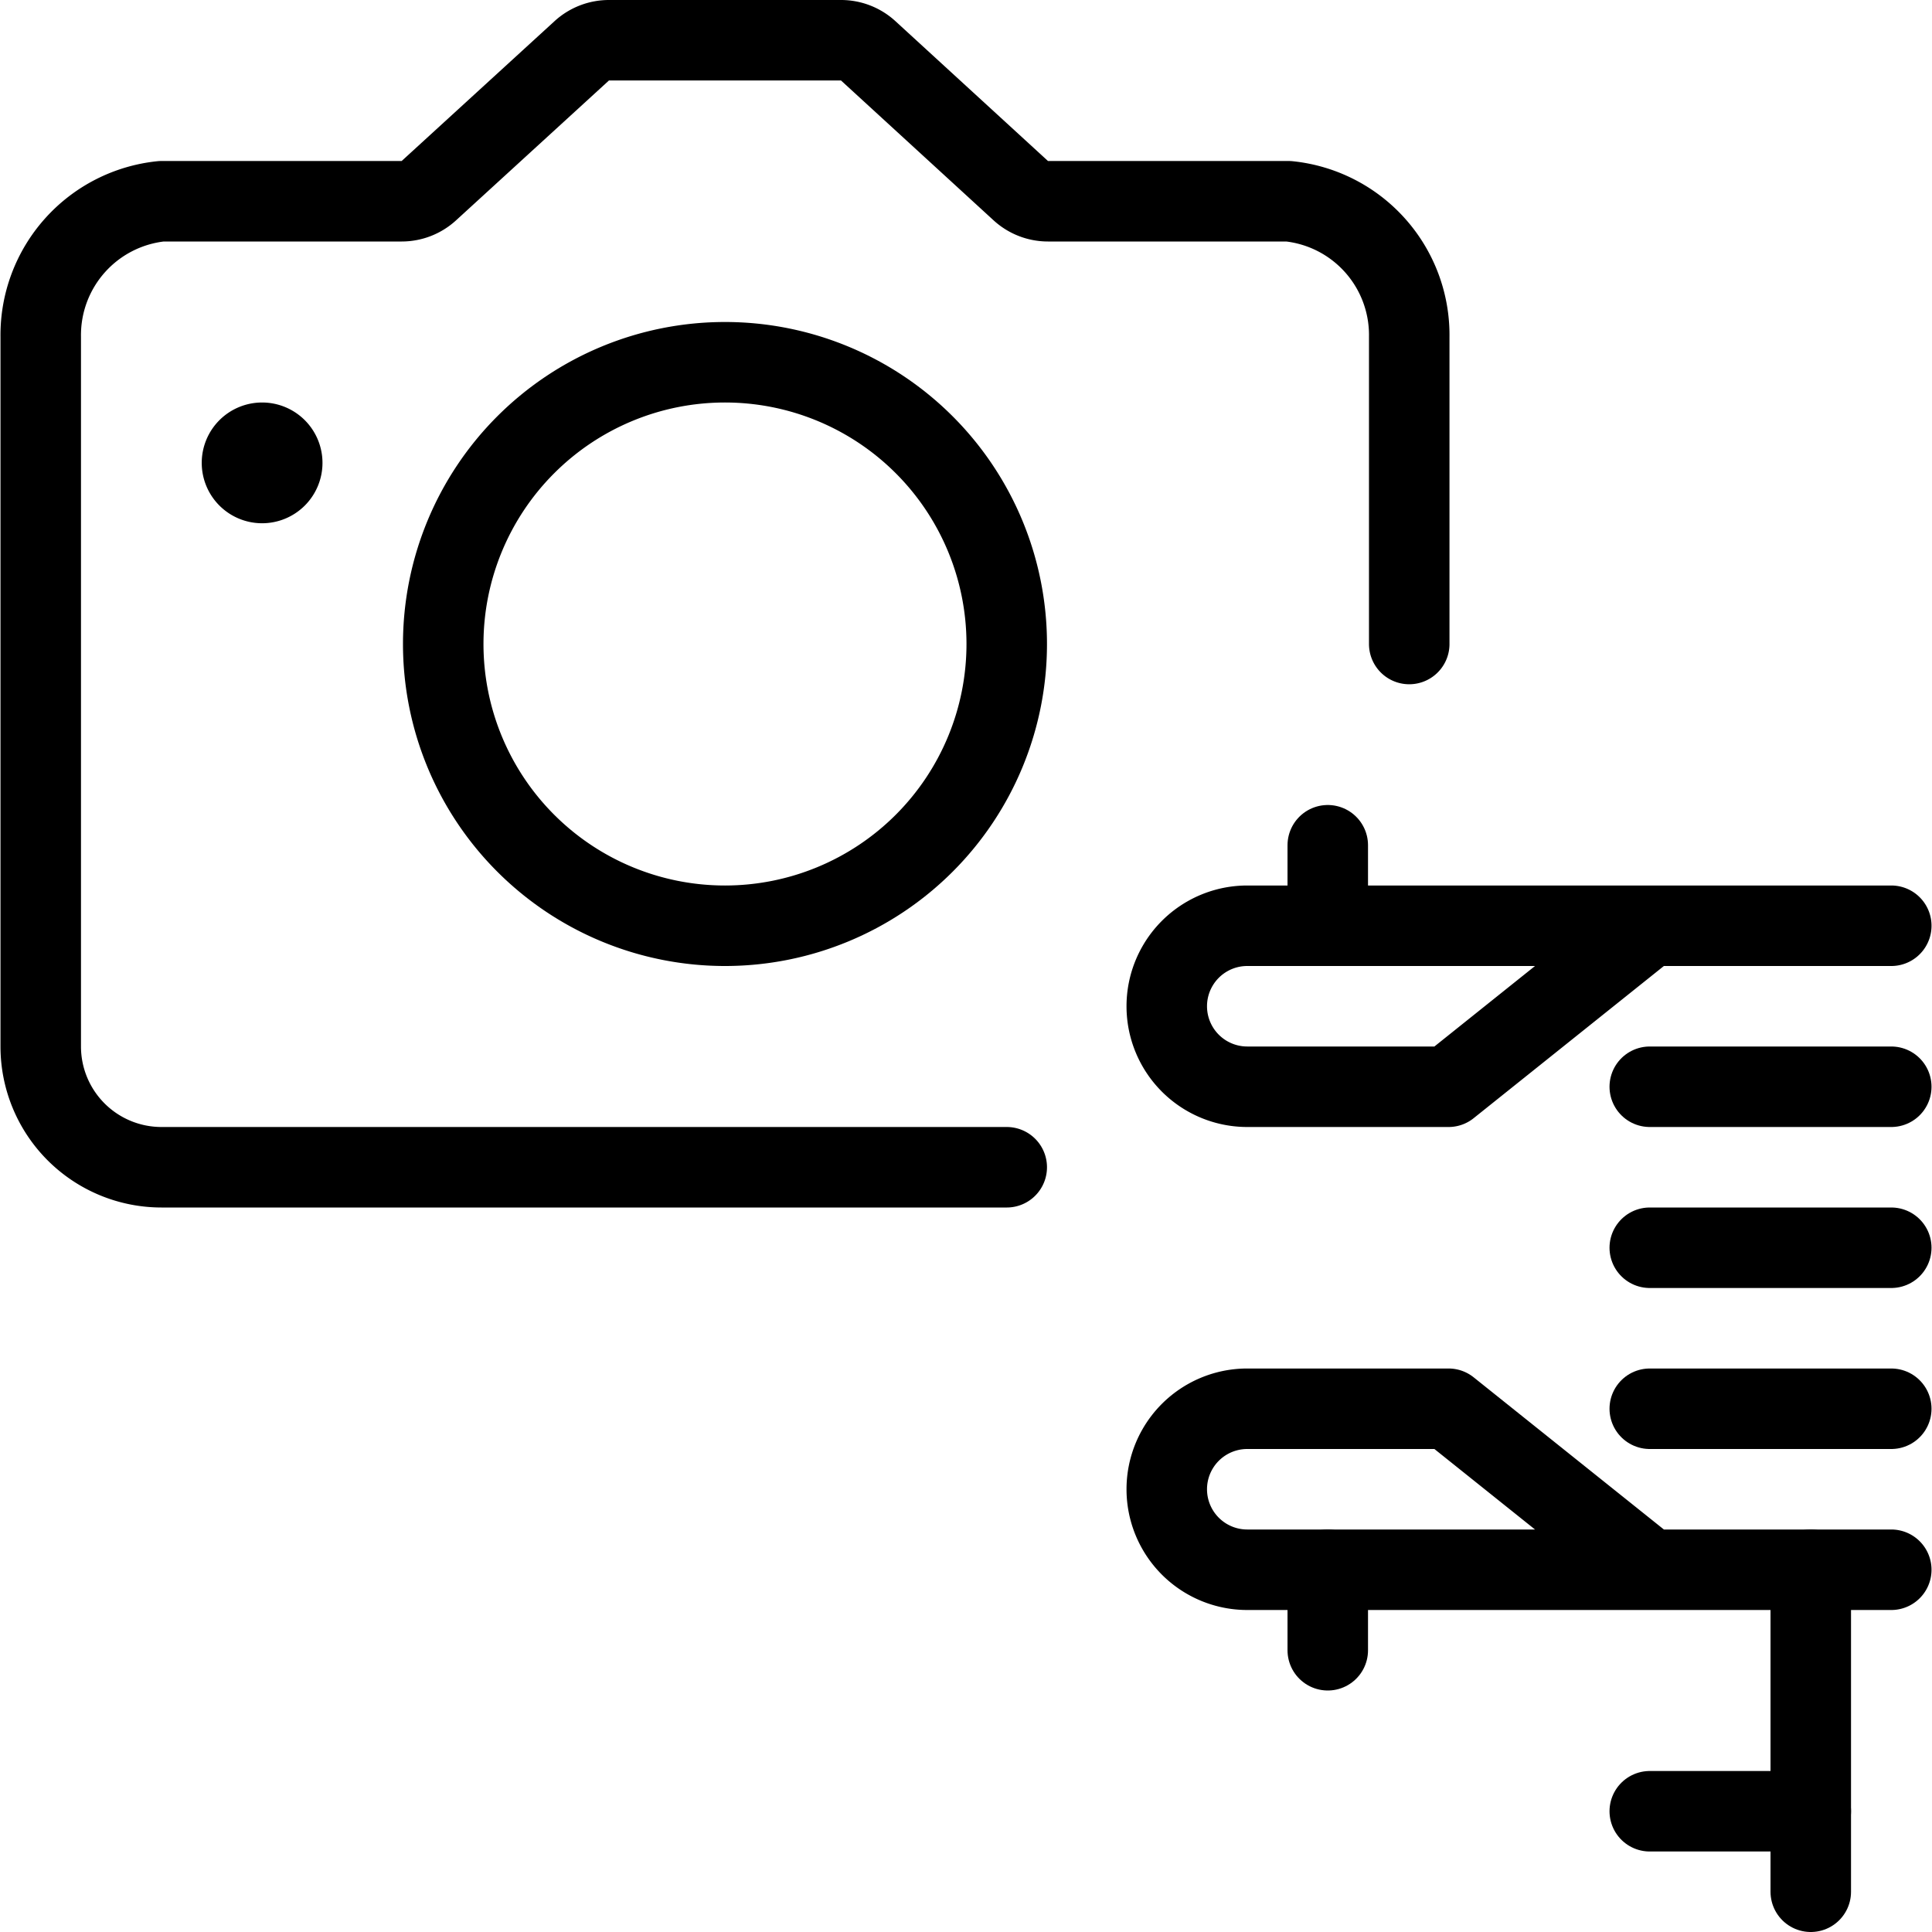 <svg viewBox="0 0 24 24" xmlns="http://www.w3.org/2000/svg"><g transform="matrix(1,0,0,1,0,0)"><path d="M17.506,8V4.182a1.67,1.67,0,0,0-1.5-1.682H13.019a.5.5,0,0,1-.338-.131L10.785.631A.5.5,0,0,0,10.448.5H7.565a.5.5,0,0,0-.338.131l-1.9,1.738a.5.5,0,0,1-.337.131H2.006a1.671,1.671,0,0,0-1.5,1.682V13a1.5,1.5,0,0,0,1.5,1.5h10.5" fill="none" stroke="#000000" stroke-linecap="round" stroke-linejoin="round"></path><path d="M5.506 8.000 A3.500 3.500 0 1 0 12.506 8.000 A3.500 3.500 0 1 0 5.506 8.000 Z" fill="none" stroke="#000000" stroke-linecap="round" stroke-linejoin="round"></path><path d="M3.256,5.5a.25.25,0,1,1-.25.25.25.25,0,0,1,.25-.25" fill="none" stroke="#000000" stroke-linecap="round" stroke-linejoin="round"></path><path d="M23.494,11.5h-8a1,1,0,0,0,0,2h2.5l2.5-2" fill="none" stroke="#000000" stroke-linecap="round" stroke-linejoin="round"></path><path d="M16.494 11.5L16.494 10.5" fill="none" stroke="#000000" stroke-linecap="round" stroke-linejoin="round"></path><path d="M23.494,19.5h-8a1,1,0,0,1,0-2h2.5l2.5,2" fill="none" stroke="#000000" stroke-linecap="round" stroke-linejoin="round"></path><path d="M16.494 19.5L16.494 20.5" fill="none" stroke="#000000" stroke-linecap="round" stroke-linejoin="round"></path><path d="M20.494 13.5L23.494 13.5" fill="none" stroke="#000000" stroke-linecap="round" stroke-linejoin="round"></path><path d="M20.494 15.5L23.494 15.5" fill="none" stroke="#000000" stroke-linecap="round" stroke-linejoin="round"></path><path d="M20.494 17.5L23.494 17.5" fill="none" stroke="#000000" stroke-linecap="round" stroke-linejoin="round"></path><path d="M22.494 19.5L22.494 23.5" fill="none" stroke="#000000" stroke-linecap="round" stroke-linejoin="round"></path><path d="M22.494 22.5L20.494 22.5" fill="none" stroke="#000000" stroke-linecap="round" stroke-linejoin="round"></path></g></svg>